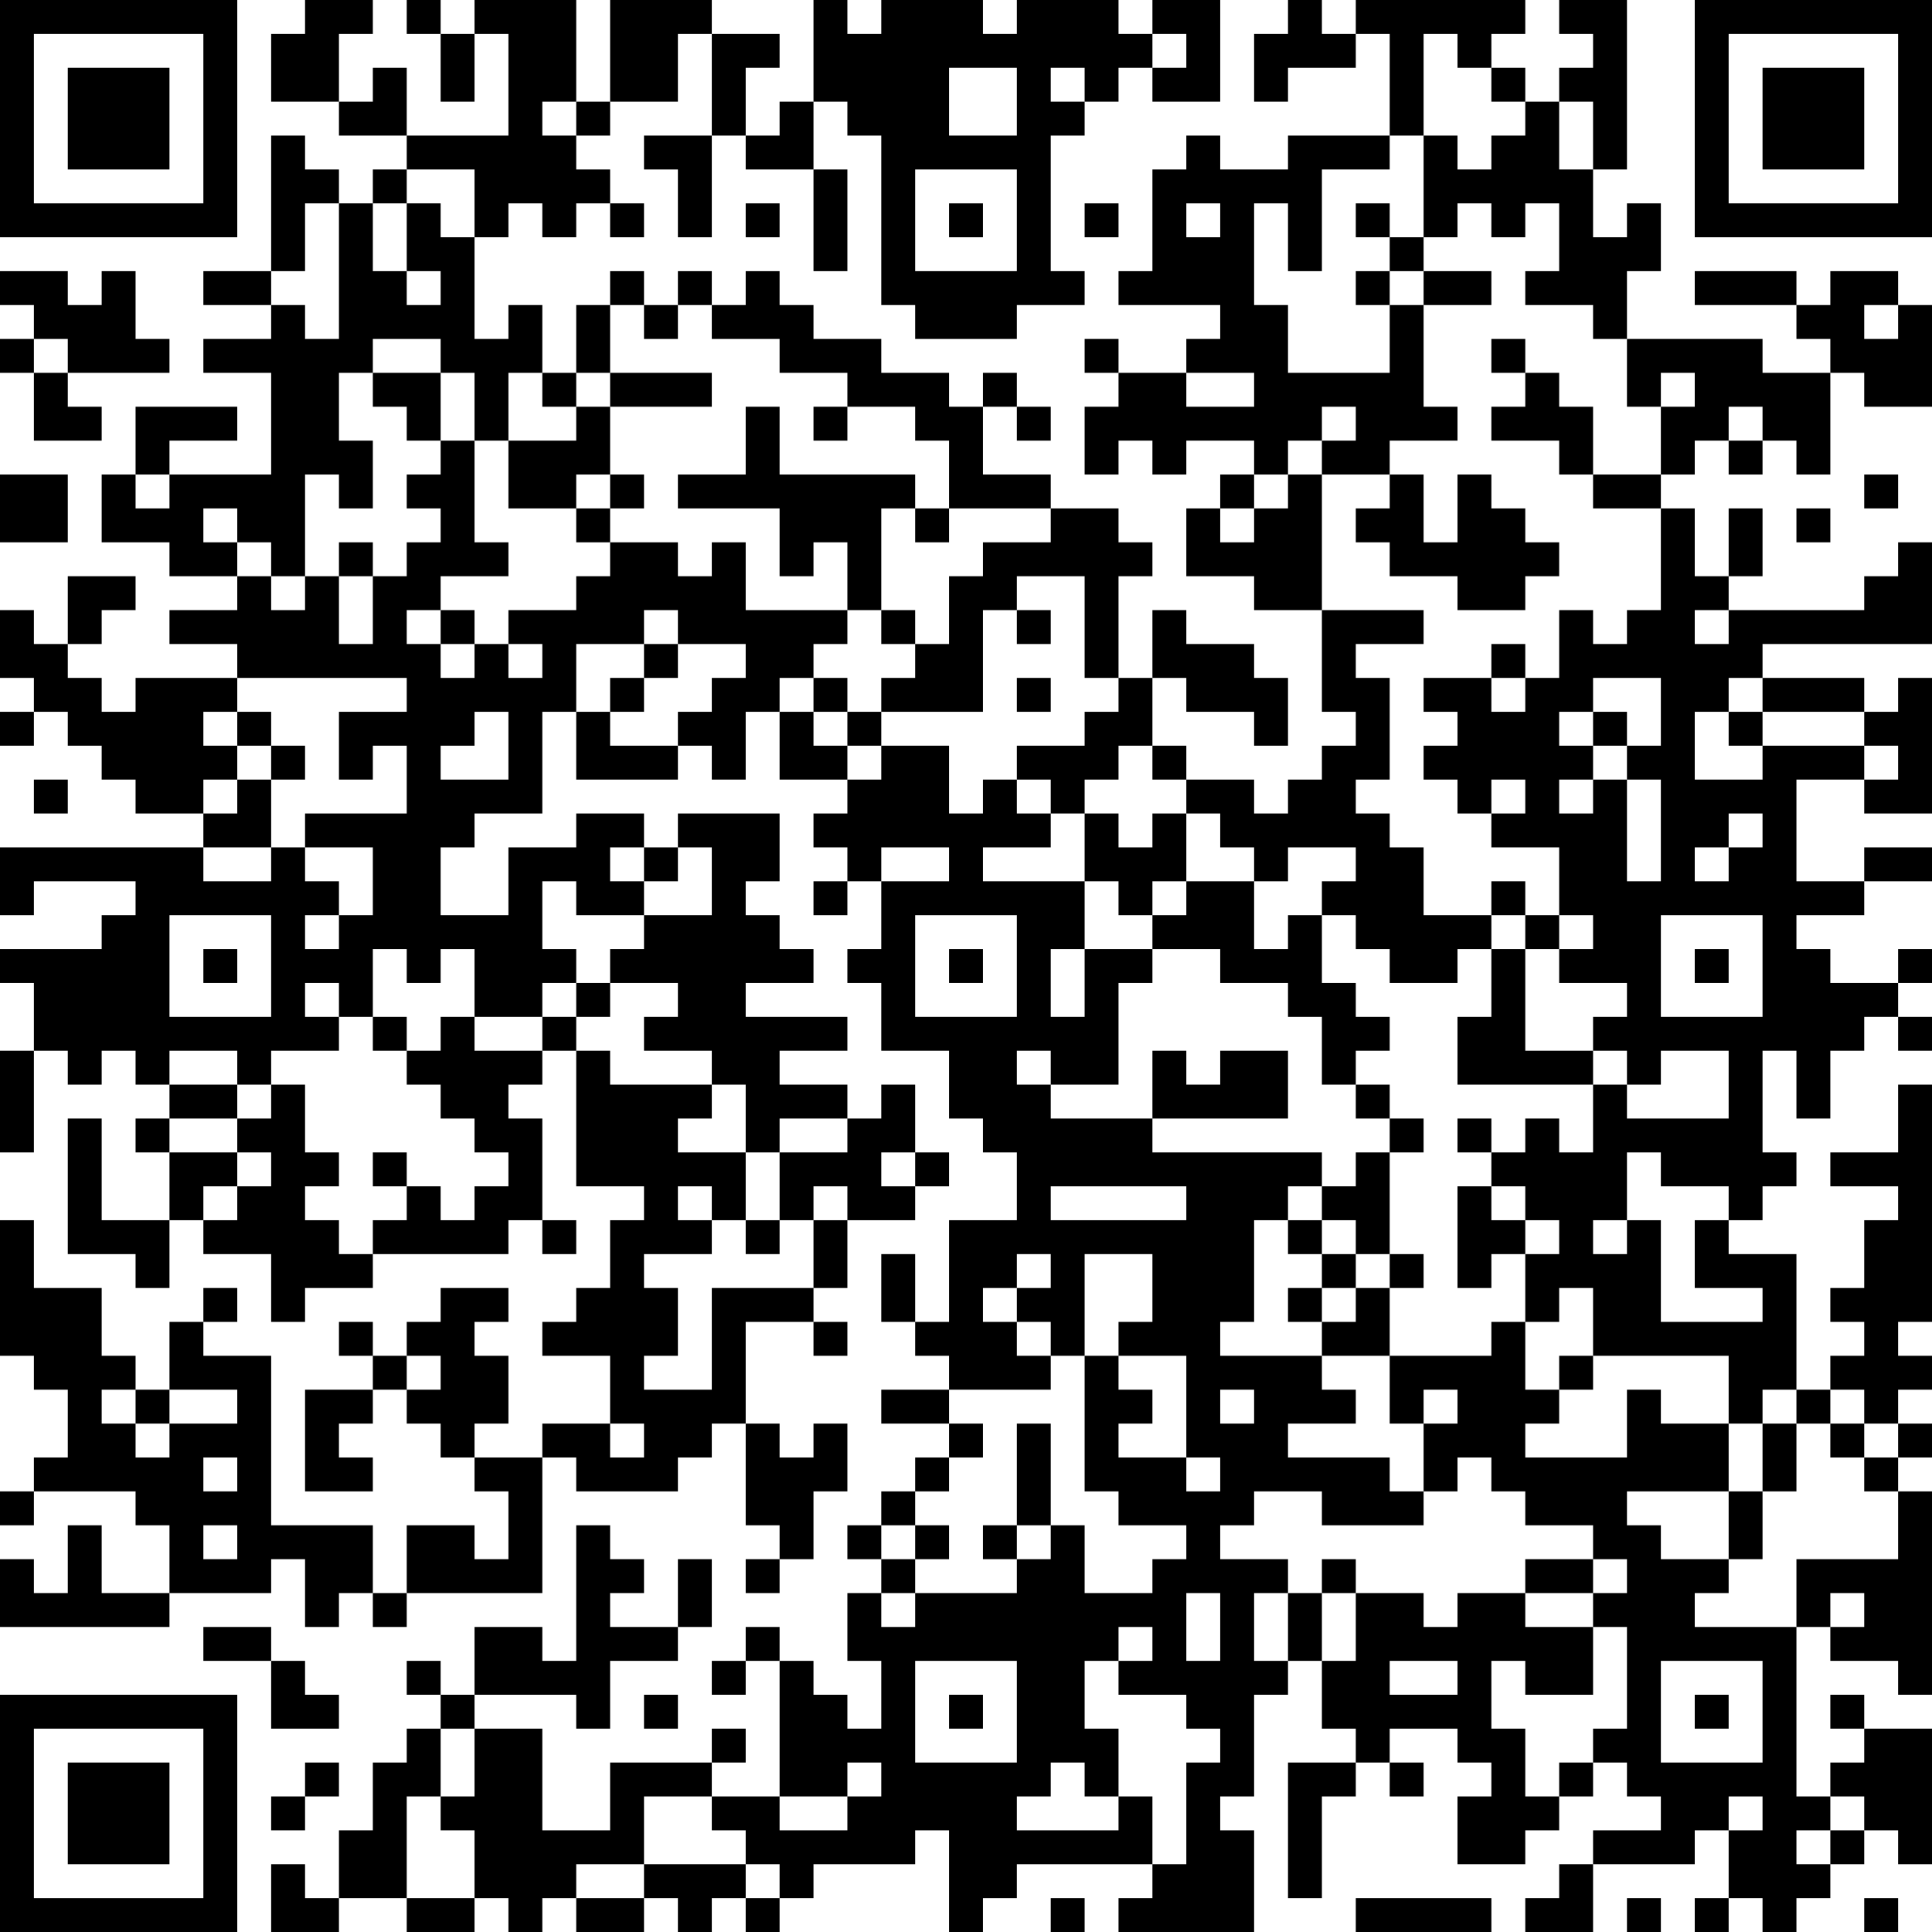 <?xml version="1.0" encoding="UTF-8"?>
<svg xmlns="http://www.w3.org/2000/svg" version="1.1" width="250" height="250" viewBox="0 0 250 250"><rect x="0" y="0" width="250" height="250" fill="#ffffff"/><g transform="scale(4.386)"><g transform="translate(0,0)"><path fill-rule="evenodd" d="M9 0L9 1L8 1L8 3L10 3L10 4L12 4L12 5L11 5L11 6L10 6L10 5L9 5L9 4L8 4L8 8L6 8L6 9L8 9L8 10L6 10L6 11L8 11L8 14L5 14L5 13L7 13L7 12L4 12L4 14L3 14L3 16L5 16L5 17L7 17L7 18L5 18L5 19L7 19L7 20L4 20L4 21L3 21L3 20L2 20L2 19L3 19L3 18L4 18L4 17L2 17L2 19L1 19L1 18L0 18L0 20L1 20L1 21L0 21L0 22L1 22L1 21L2 21L2 22L3 22L3 23L4 23L4 24L6 24L6 25L0 25L0 27L1 27L1 26L4 26L4 27L3 27L3 28L0 28L0 29L1 29L1 31L0 31L0 34L1 34L1 31L2 31L2 32L3 32L3 31L4 31L4 32L5 32L5 33L4 33L4 34L5 34L5 36L3 36L3 33L2 33L2 37L4 37L4 38L5 38L5 36L6 36L6 37L8 37L8 39L9 39L9 38L11 38L11 37L15 37L15 36L16 36L16 37L17 37L17 36L16 36L16 33L15 33L15 32L16 32L16 31L17 31L17 35L19 35L19 36L18 36L18 38L17 38L17 39L16 39L16 40L18 40L18 42L16 42L16 43L14 43L14 42L15 42L15 40L14 40L14 39L15 39L15 38L13 38L13 39L12 39L12 40L11 40L11 39L10 39L10 40L11 40L11 41L9 41L9 44L11 44L11 43L10 43L10 42L11 42L11 41L12 41L12 42L13 42L13 43L14 43L14 44L15 44L15 46L14 46L14 45L12 45L12 47L11 47L11 45L8 45L8 40L6 40L6 39L7 39L7 38L6 38L6 39L5 39L5 41L4 41L4 40L3 40L3 38L1 38L1 36L0 36L0 40L1 40L1 41L2 41L2 43L1 43L1 44L0 44L0 45L1 45L1 44L4 44L4 45L5 45L5 47L3 47L3 45L2 45L2 47L1 47L1 46L0 46L0 48L5 48L5 47L8 47L8 46L9 46L9 48L10 48L10 47L11 47L11 48L12 48L12 47L16 47L16 43L17 43L17 44L20 44L20 43L21 43L21 42L22 42L22 45L23 45L23 46L22 46L22 47L23 47L23 46L24 46L24 44L25 44L25 42L24 42L24 43L23 43L23 42L22 42L22 39L24 39L24 40L25 40L25 39L24 39L24 38L25 38L25 36L27 36L27 35L28 35L28 34L27 34L27 32L26 32L26 33L25 33L25 32L23 32L23 31L25 31L25 30L22 30L22 29L24 29L24 28L23 28L23 27L22 27L22 26L23 26L23 24L20 24L20 25L19 25L19 24L17 24L17 25L15 25L15 27L13 27L13 25L14 25L14 24L16 24L16 21L17 21L17 23L20 23L20 22L21 22L21 23L22 23L22 21L23 21L23 23L25 23L25 24L24 24L24 25L25 25L25 26L24 26L24 27L25 27L25 26L26 26L26 28L25 28L25 29L26 29L26 31L28 31L28 33L29 33L29 34L30 34L30 36L28 36L28 39L27 39L27 37L26 37L26 39L27 39L27 40L28 40L28 41L26 41L26 42L28 42L28 43L27 43L27 44L26 44L26 45L25 45L25 46L26 46L26 47L25 47L25 49L26 49L26 51L25 51L25 50L24 50L24 49L23 49L23 48L22 48L22 49L21 49L21 50L22 50L22 49L23 49L23 53L21 53L21 52L22 52L22 51L21 51L21 52L18 52L18 54L16 54L16 51L14 51L14 50L17 50L17 51L18 51L18 49L20 49L20 48L21 48L21 46L20 46L20 48L18 48L18 47L19 47L19 46L18 46L18 45L17 45L17 49L16 49L16 48L14 48L14 50L13 50L13 49L12 49L12 50L13 50L13 51L12 51L12 52L11 52L11 54L10 54L10 56L9 56L9 55L8 55L8 57L10 57L10 56L12 56L12 57L14 57L14 56L15 56L15 57L16 57L16 56L17 56L17 57L19 57L19 56L20 56L20 57L21 57L21 56L22 56L22 57L23 57L23 56L24 56L24 55L27 55L27 54L28 54L28 57L29 57L29 56L30 56L30 55L34 55L34 56L33 56L33 57L37 57L37 54L36 54L36 53L37 53L37 50L38 50L38 49L39 49L39 51L40 51L40 52L38 52L38 56L39 56L39 53L40 53L40 52L41 52L41 53L42 53L42 52L41 52L41 51L43 51L43 52L44 52L44 53L43 53L43 55L45 55L45 54L46 54L46 53L47 53L47 52L48 52L48 53L49 53L49 54L47 54L47 55L46 55L46 56L45 56L45 57L47 57L47 55L50 55L50 54L51 54L51 56L50 56L50 57L51 57L51 56L52 56L52 57L53 57L53 56L54 56L54 55L55 55L55 54L56 54L56 55L57 55L57 51L55 51L55 50L54 50L54 51L55 51L55 52L54 52L54 53L53 53L53 48L54 48L54 49L56 49L56 50L57 50L57 44L56 44L56 43L57 43L57 42L56 42L56 41L57 41L57 40L56 40L56 39L57 39L57 32L56 32L56 34L54 34L54 35L56 35L56 36L55 36L55 38L54 38L54 39L55 39L55 40L54 40L54 41L53 41L53 37L51 37L51 36L52 36L52 35L53 35L53 34L52 34L52 31L53 31L53 33L54 33L54 31L55 31L55 30L56 30L56 31L57 31L57 30L56 30L56 29L57 29L57 28L56 28L56 29L54 29L54 28L53 28L53 27L55 27L55 26L57 26L57 25L55 25L55 26L53 26L53 23L55 23L55 24L57 24L57 20L56 20L56 21L55 21L55 20L52 20L52 19L57 19L57 16L56 16L56 17L55 17L55 18L51 18L51 17L52 17L52 15L51 15L51 17L50 17L50 15L49 15L49 14L50 14L50 13L51 13L51 14L52 14L52 13L53 13L53 14L54 14L54 11L55 11L55 12L57 12L57 9L56 9L56 8L54 8L54 9L53 9L53 8L50 8L50 9L53 9L53 10L54 10L54 11L52 11L52 10L48 10L48 8L49 8L49 6L48 6L48 7L47 7L47 5L48 5L48 0L46 0L46 1L47 1L47 2L46 2L46 3L45 3L45 2L44 2L44 1L45 1L45 0L40 0L40 1L39 1L39 0L38 0L38 1L37 1L37 3L38 3L38 2L40 2L40 1L41 1L41 4L38 4L38 5L36 5L36 4L35 4L35 5L34 5L34 8L33 8L33 9L36 9L36 10L35 10L35 11L33 11L33 10L32 10L32 11L33 11L33 12L32 12L32 14L33 14L33 13L34 13L34 14L35 14L35 13L37 13L37 14L36 14L36 15L35 15L35 17L37 17L37 18L39 18L39 21L40 21L40 22L39 22L39 23L38 23L38 24L37 24L37 23L35 23L35 22L34 22L34 20L35 20L35 21L37 21L37 22L38 22L38 20L37 20L37 19L35 19L35 18L34 18L34 20L33 20L33 17L34 17L34 16L33 16L33 15L31 15L31 14L29 14L29 12L30 12L30 13L31 13L31 12L30 12L30 11L29 11L29 12L28 12L28 11L26 11L26 10L24 10L24 9L23 9L23 8L22 8L22 9L21 9L21 8L20 8L20 9L19 9L19 8L18 8L18 9L17 9L17 11L16 11L16 9L15 9L15 10L14 10L14 7L15 7L15 6L16 6L16 7L17 7L17 6L18 6L18 7L19 7L19 6L18 6L18 5L17 5L17 4L18 4L18 3L20 3L20 1L21 1L21 4L19 4L19 5L20 5L20 7L21 7L21 4L22 4L22 5L24 5L24 8L25 8L25 5L24 5L24 3L25 3L25 4L26 4L26 9L27 9L27 10L30 10L30 9L32 9L32 8L31 8L31 4L32 4L32 3L33 3L33 2L34 2L34 3L36 3L36 0L34 0L34 1L33 1L33 0L30 0L30 1L29 1L29 0L26 0L26 1L25 1L25 0L24 0L24 3L23 3L23 4L22 4L22 2L23 2L23 1L21 1L21 0L18 0L18 3L17 3L17 0L14 0L14 1L13 1L13 0L12 0L12 1L13 1L13 3L14 3L14 1L15 1L15 4L12 4L12 2L11 2L11 3L10 3L10 1L11 1L11 0ZM34 1L34 2L35 2L35 1ZM42 1L42 4L41 4L41 5L39 5L39 8L38 8L38 6L37 6L37 9L38 9L38 11L41 11L41 9L42 9L42 12L43 12L43 13L41 13L41 14L39 14L39 13L40 13L40 12L39 12L39 13L38 13L38 14L37 14L37 15L36 15L36 16L37 16L37 15L38 15L38 14L39 14L39 18L42 18L42 19L40 19L40 20L41 20L41 23L40 23L40 24L41 24L41 25L42 25L42 27L44 27L44 28L43 28L43 29L41 29L41 28L40 28L40 27L39 27L39 26L40 26L40 25L38 25L38 26L37 26L37 25L36 25L36 24L35 24L35 23L34 23L34 22L33 22L33 23L32 23L32 24L31 24L31 23L30 23L30 22L32 22L32 21L33 21L33 20L32 20L32 17L30 17L30 18L29 18L29 21L26 21L26 20L27 20L27 19L28 19L28 17L29 17L29 16L31 16L31 15L28 15L28 13L27 13L27 12L25 12L25 11L23 11L23 10L21 10L21 9L20 9L20 10L19 10L19 9L18 9L18 11L17 11L17 12L16 12L16 11L15 11L15 13L14 13L14 11L13 11L13 10L11 10L11 11L10 11L10 13L11 13L11 15L10 15L10 14L9 14L9 17L8 17L8 16L7 16L7 15L6 15L6 16L7 16L7 17L8 17L8 18L9 18L9 17L10 17L10 19L11 19L11 17L12 17L12 16L13 16L13 15L12 15L12 14L13 14L13 13L14 13L14 16L15 16L15 17L13 17L13 18L12 18L12 19L13 19L13 20L14 20L14 19L15 19L15 20L16 20L16 19L15 19L15 18L17 18L17 17L18 17L18 16L20 16L20 17L21 17L21 16L22 16L22 18L25 18L25 19L24 19L24 20L23 20L23 21L24 21L24 22L25 22L25 23L26 23L26 22L28 22L28 24L29 24L29 23L30 23L30 24L31 24L31 25L29 25L29 26L32 26L32 28L31 28L31 30L32 30L32 28L34 28L34 29L33 29L33 32L31 32L31 31L30 31L30 32L31 32L31 33L34 33L34 34L39 34L39 35L38 35L38 36L37 36L37 39L36 39L36 40L39 40L39 41L40 41L40 42L38 42L38 43L41 43L41 44L42 44L42 45L39 45L39 44L37 44L37 45L36 45L36 46L38 46L38 47L37 47L37 49L38 49L38 47L39 47L39 49L40 49L40 47L42 47L42 48L43 48L43 47L45 47L45 48L47 48L47 50L45 50L45 49L44 49L44 51L45 51L45 53L46 53L46 52L47 52L47 51L48 51L48 48L47 48L47 47L48 47L48 46L47 46L47 45L45 45L45 44L44 44L44 43L43 43L43 44L42 44L42 42L43 42L43 41L42 41L42 42L41 42L41 40L44 40L44 39L45 39L45 41L46 41L46 42L45 42L45 43L48 43L48 41L49 41L49 42L51 42L51 44L48 44L48 45L49 45L49 46L51 46L51 47L50 47L50 48L53 48L53 46L56 46L56 44L55 44L55 43L56 43L56 42L55 42L55 41L54 41L54 42L53 42L53 41L52 41L52 42L51 42L51 40L47 40L47 38L46 38L46 39L45 39L45 37L46 37L46 36L45 36L45 35L44 35L44 34L45 34L45 33L46 33L46 34L47 34L47 32L48 32L48 33L51 33L51 31L49 31L49 32L48 32L48 31L47 31L47 30L48 30L48 29L46 29L46 28L47 28L47 27L46 27L46 25L44 25L44 24L45 24L45 23L44 23L44 24L43 24L43 23L42 23L42 22L43 22L43 21L42 21L42 20L44 20L44 21L45 21L45 20L46 20L46 18L47 18L47 19L48 19L48 18L49 18L49 15L47 15L47 14L49 14L49 12L50 12L50 11L49 11L49 12L48 12L48 10L47 10L47 9L45 9L45 8L46 8L46 6L45 6L45 7L44 7L44 6L43 6L43 7L42 7L42 4L43 4L43 5L44 5L44 4L45 4L45 3L44 3L44 2L43 2L43 1ZM28 2L28 4L30 4L30 2ZM31 2L31 3L32 3L32 2ZM16 3L16 4L17 4L17 3ZM46 3L46 5L47 5L47 3ZM12 5L12 6L11 6L11 8L12 8L12 9L13 9L13 8L12 8L12 6L13 6L13 7L14 7L14 5ZM27 5L27 8L30 8L30 5ZM9 6L9 8L8 8L8 9L9 9L9 10L10 10L10 6ZM22 6L22 7L23 7L23 6ZM28 6L28 7L29 7L29 6ZM32 6L32 7L33 7L33 6ZM35 6L35 7L36 7L36 6ZM40 6L40 7L41 7L41 8L40 8L40 9L41 9L41 8L42 8L42 9L44 9L44 8L42 8L42 7L41 7L41 6ZM0 8L0 9L1 9L1 10L0 10L0 11L1 11L1 13L3 13L3 12L2 12L2 11L5 11L5 10L4 10L4 8L3 8L3 9L2 9L2 8ZM55 9L55 10L56 10L56 9ZM1 10L1 11L2 11L2 10ZM44 10L44 11L45 11L45 12L44 12L44 13L46 13L46 14L47 14L47 12L46 12L46 11L45 11L45 10ZM11 11L11 12L12 12L12 13L13 13L13 11ZM18 11L18 12L17 12L17 13L15 13L15 15L17 15L17 16L18 16L18 15L19 15L19 14L18 14L18 12L21 12L21 11ZM35 11L35 12L37 12L37 11ZM22 12L22 14L20 14L20 15L23 15L23 17L24 17L24 16L25 16L25 18L26 18L26 19L27 19L27 18L26 18L26 15L27 15L27 16L28 16L28 15L27 15L27 14L23 14L23 12ZM24 12L24 13L25 13L25 12ZM51 12L51 13L52 13L52 12ZM0 14L0 16L2 16L2 14ZM4 14L4 15L5 15L5 14ZM17 14L17 15L18 15L18 14ZM41 14L41 15L40 15L40 16L41 16L41 17L43 17L43 18L45 18L45 17L46 17L46 16L45 16L45 15L44 15L44 14L43 14L43 16L42 16L42 14ZM55 14L55 15L56 15L56 14ZM53 15L53 16L54 16L54 15ZM10 16L10 17L11 17L11 16ZM13 18L13 19L14 19L14 18ZM19 18L19 19L17 19L17 21L18 21L18 22L20 22L20 21L21 21L21 20L22 20L22 19L20 19L20 18ZM30 18L30 19L31 19L31 18ZM50 18L50 19L51 19L51 18ZM19 19L19 20L18 20L18 21L19 21L19 20L20 20L20 19ZM44 19L44 20L45 20L45 19ZM7 20L7 21L6 21L6 22L7 22L7 23L6 23L6 24L7 24L7 23L8 23L8 25L6 25L6 26L8 26L8 25L9 25L9 26L10 26L10 27L9 27L9 28L10 28L10 27L11 27L11 25L9 25L9 24L12 24L12 22L11 22L11 23L10 23L10 21L12 21L12 20ZM24 20L24 21L25 21L25 22L26 22L26 21L25 21L25 20ZM30 20L30 21L31 21L31 20ZM47 20L47 21L46 21L46 22L47 22L47 23L46 23L46 24L47 24L47 23L48 23L48 26L49 26L49 23L48 23L48 22L49 22L49 20ZM51 20L51 21L50 21L50 23L52 23L52 22L55 22L55 23L56 23L56 22L55 22L55 21L52 21L52 20ZM7 21L7 22L8 22L8 23L9 23L9 22L8 22L8 21ZM14 21L14 22L13 22L13 23L15 23L15 21ZM47 21L47 22L48 22L48 21ZM51 21L51 22L52 22L52 21ZM1 23L1 24L2 24L2 23ZM32 24L32 26L33 26L33 27L34 27L34 28L36 28L36 29L38 29L38 30L39 30L39 32L40 32L40 33L41 33L41 34L40 34L40 35L39 35L39 36L38 36L38 37L39 37L39 38L38 38L38 39L39 39L39 40L41 40L41 38L42 38L42 37L41 37L41 34L42 34L42 33L41 33L41 32L40 32L40 31L41 31L41 30L40 30L40 29L39 29L39 27L38 27L38 28L37 28L37 26L35 26L35 24L34 24L34 25L33 25L33 24ZM51 24L51 25L50 25L50 26L51 26L51 25L52 25L52 24ZM18 25L18 26L19 26L19 27L17 27L17 26L16 26L16 28L17 28L17 29L16 29L16 30L14 30L14 28L13 28L13 29L12 29L12 28L11 28L11 30L10 30L10 29L9 29L9 30L10 30L10 31L8 31L8 32L7 32L7 31L5 31L5 32L7 32L7 33L5 33L5 34L7 34L7 35L6 35L6 36L7 36L7 35L8 35L8 34L7 34L7 33L8 33L8 32L9 32L9 34L10 34L10 35L9 35L9 36L10 36L10 37L11 37L11 36L12 36L12 35L13 35L13 36L14 36L14 35L15 35L15 34L14 34L14 33L13 33L13 32L12 32L12 31L13 31L13 30L14 30L14 31L16 31L16 30L17 30L17 31L18 31L18 32L21 32L21 33L20 33L20 34L22 34L22 36L21 36L21 35L20 35L20 36L21 36L21 37L19 37L19 38L20 38L20 40L19 40L19 41L21 41L21 38L24 38L24 36L25 36L25 35L24 35L24 36L23 36L23 34L25 34L25 33L23 33L23 34L22 34L22 32L21 32L21 31L19 31L19 30L20 30L20 29L18 29L18 28L19 28L19 27L21 27L21 25L20 25L20 26L19 26L19 25ZM26 25L26 26L28 26L28 25ZM34 26L34 27L35 27L35 26ZM44 26L44 27L45 27L45 28L44 28L44 30L43 30L43 32L47 32L47 31L45 31L45 28L46 28L46 27L45 27L45 26ZM5 27L5 30L8 30L8 27ZM27 27L27 30L30 30L30 27ZM49 27L49 30L52 30L52 27ZM6 28L6 29L7 29L7 28ZM28 28L28 29L29 29L29 28ZM50 28L50 29L51 29L51 28ZM17 29L17 30L18 30L18 29ZM11 30L11 31L12 31L12 30ZM34 31L34 33L38 33L38 31L36 31L36 32L35 32L35 31ZM43 33L43 34L44 34L44 33ZM11 34L11 35L12 35L12 34ZM26 34L26 35L27 35L27 34ZM48 34L48 36L47 36L47 37L48 37L48 36L49 36L49 39L52 39L52 38L50 38L50 36L51 36L51 35L49 35L49 34ZM31 35L31 36L35 36L35 35ZM43 35L43 38L44 38L44 37L45 37L45 36L44 36L44 35ZM22 36L22 37L23 37L23 36ZM39 36L39 37L40 37L40 38L39 38L39 39L40 39L40 38L41 38L41 37L40 37L40 36ZM30 37L30 38L29 38L29 39L30 39L30 40L31 40L31 41L28 41L28 42L29 42L29 43L28 43L28 44L27 44L27 45L26 45L26 46L27 46L27 47L26 47L26 48L27 48L27 47L30 47L30 46L31 46L31 45L32 45L32 47L34 47L34 46L35 46L35 45L33 45L33 44L32 44L32 40L33 40L33 41L34 41L34 42L33 42L33 43L35 43L35 44L36 44L36 43L35 43L35 40L33 40L33 39L34 39L34 37L32 37L32 40L31 40L31 39L30 39L30 38L31 38L31 37ZM12 40L12 41L13 41L13 40ZM46 40L46 41L47 41L47 40ZM3 41L3 42L4 42L4 43L5 43L5 42L7 42L7 41L5 41L5 42L4 42L4 41ZM36 41L36 42L37 42L37 41ZM18 42L18 43L19 43L19 42ZM30 42L30 45L29 45L29 46L30 46L30 45L31 45L31 42ZM52 42L52 44L51 44L51 46L52 46L52 44L53 44L53 42ZM54 42L54 43L55 43L55 42ZM6 43L6 44L7 44L7 43ZM6 45L6 46L7 46L7 45ZM27 45L27 46L28 46L28 45ZM39 46L39 47L40 47L40 46ZM45 46L45 47L47 47L47 46ZM35 47L35 49L36 49L36 47ZM54 47L54 48L55 48L55 47ZM6 48L6 49L8 49L8 51L10 51L10 50L9 50L9 49L8 49L8 48ZM33 48L33 49L32 49L32 51L33 51L33 53L32 53L32 52L31 52L31 53L30 53L30 54L33 54L33 53L34 53L34 55L35 55L35 52L36 52L36 51L35 51L35 50L33 50L33 49L34 49L34 48ZM27 49L27 52L30 52L30 49ZM41 49L41 50L43 50L43 49ZM49 49L49 52L52 52L52 49ZM19 50L19 51L20 51L20 50ZM28 50L28 51L29 51L29 50ZM50 50L50 51L51 51L51 50ZM13 51L13 53L12 53L12 56L14 56L14 54L13 54L13 53L14 53L14 51ZM9 52L9 53L8 53L8 54L9 54L9 53L10 53L10 52ZM25 52L25 53L23 53L23 54L25 54L25 53L26 53L26 52ZM19 53L19 55L17 55L17 56L19 56L19 55L22 55L22 56L23 56L23 55L22 55L22 54L21 54L21 53ZM51 53L51 54L52 54L52 53ZM54 53L54 54L53 54L53 55L54 55L54 54L55 54L55 53ZM31 56L31 57L32 57L32 56ZM40 56L40 57L44 57L44 56ZM48 56L48 57L49 57L49 56ZM55 56L55 57L56 57L56 56ZM0 0L0 7L7 7L7 0ZM1 1L1 6L6 6L6 1ZM2 2L2 5L5 5L5 2ZM50 0L50 7L57 7L57 0ZM51 1L51 6L56 6L56 1ZM52 2L52 5L55 5L55 2ZM0 50L0 57L7 57L7 50ZM1 51L1 56L6 56L6 51ZM2 52L2 55L5 55L5 52Z" fill="#000000"/></g></g></svg>
